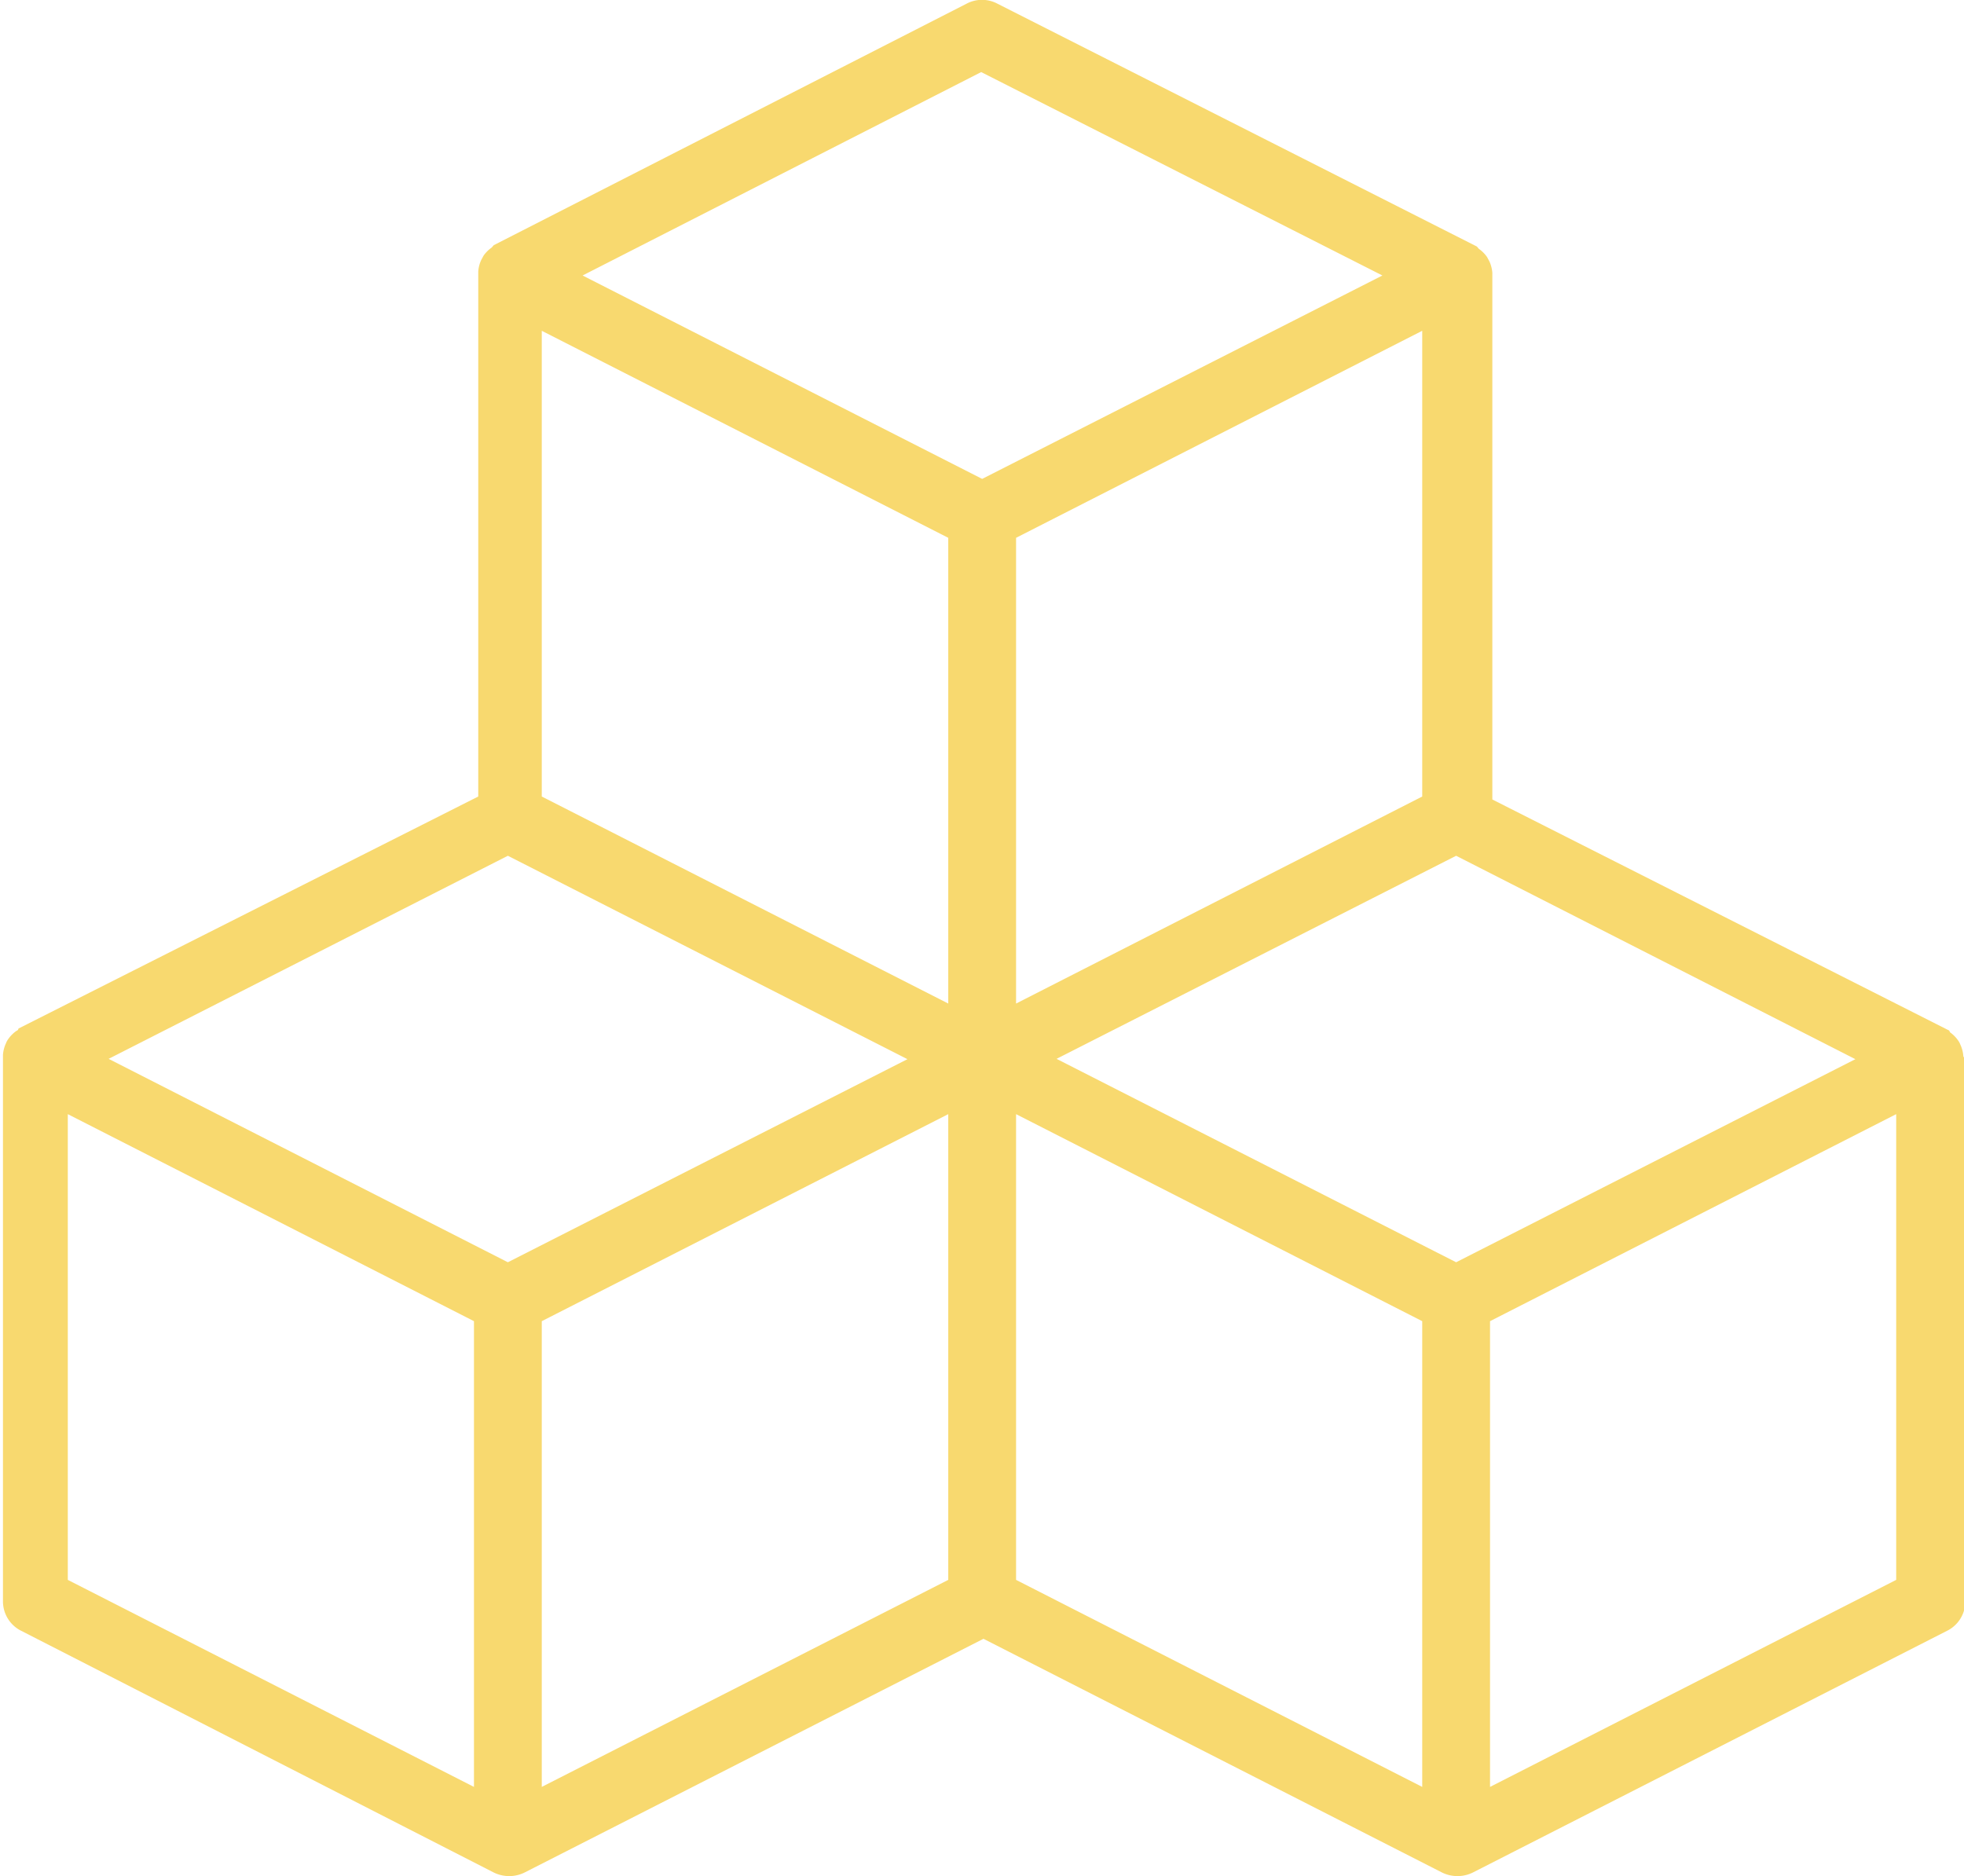 <svg xmlns="http://www.w3.org/2000/svg" viewBox="0 0 59.67 57"><defs><style>.cls-1{fill:#f8d96f;}</style></defs><title>Middel 3</title><g id="Laag_2" data-name="Laag 2"><g id="Layer_1" data-name="Layer 1"><path class="cls-1" d="M59.65,32.09a1,1,0,0,0-.09-.35.54.54,0,0,0-.07-.13,1,1,0,0,0-.25-.25s0-.05-.06-.07h0l0,0-13.84-7V8.37s0-.06,0-.08a1,1,0,0,0-.09-.35l-.07-.13a1,1,0,0,0-.25-.25l-.06-.07h0l0,0L30.3.11a1,1,0,0,0-.93,0L15,7.45l0,0h0l-.06.07a1,1,0,0,0-.25.25l-.07.13a1,1,0,0,0-.09.35s0,.05,0,.08V24.2L.56,31.25l0,0h0s0,.05-.06.07a1,1,0,0,0-.25.25.54.54,0,0,0-.07.13,1,1,0,0,0-.09.35s0,0,0,.08V48.63a1,1,0,0,0,.56.92L15,56.89a1.06,1.06,0,0,0,.94,0l13.94-7.1,13.93,7.1a1.06,1.06,0,0,0,.94,0l14.4-7.34a1,1,0,0,0,.56-.92V32.17S59.65,32.11,59.65,32.09ZM44.24,38.35,32.1,32.17,44.24,26l12.13,6.18Zm-28.81,0L3.3,32.17,15.43,26l12.14,6.18ZM43.21,24.2,30.87,30.49V16.34l12.34-6.29Zm-14.4,6.29L16.46,24.2V10.05l12.35,6.29Zm1-28.3L42,8.37,29.84,14.55,17.7,8.37ZM2.06,33.85,14.4,40.14V54.29L2.06,48Zm14.4,6.29,12.35-6.29V48L16.46,54.29Zm14.41-6.29,12.34,6.29V54.29L30.87,48ZM57.61,48,45.27,54.29V40.14l12.34-6.29Z"/></g></g></svg>